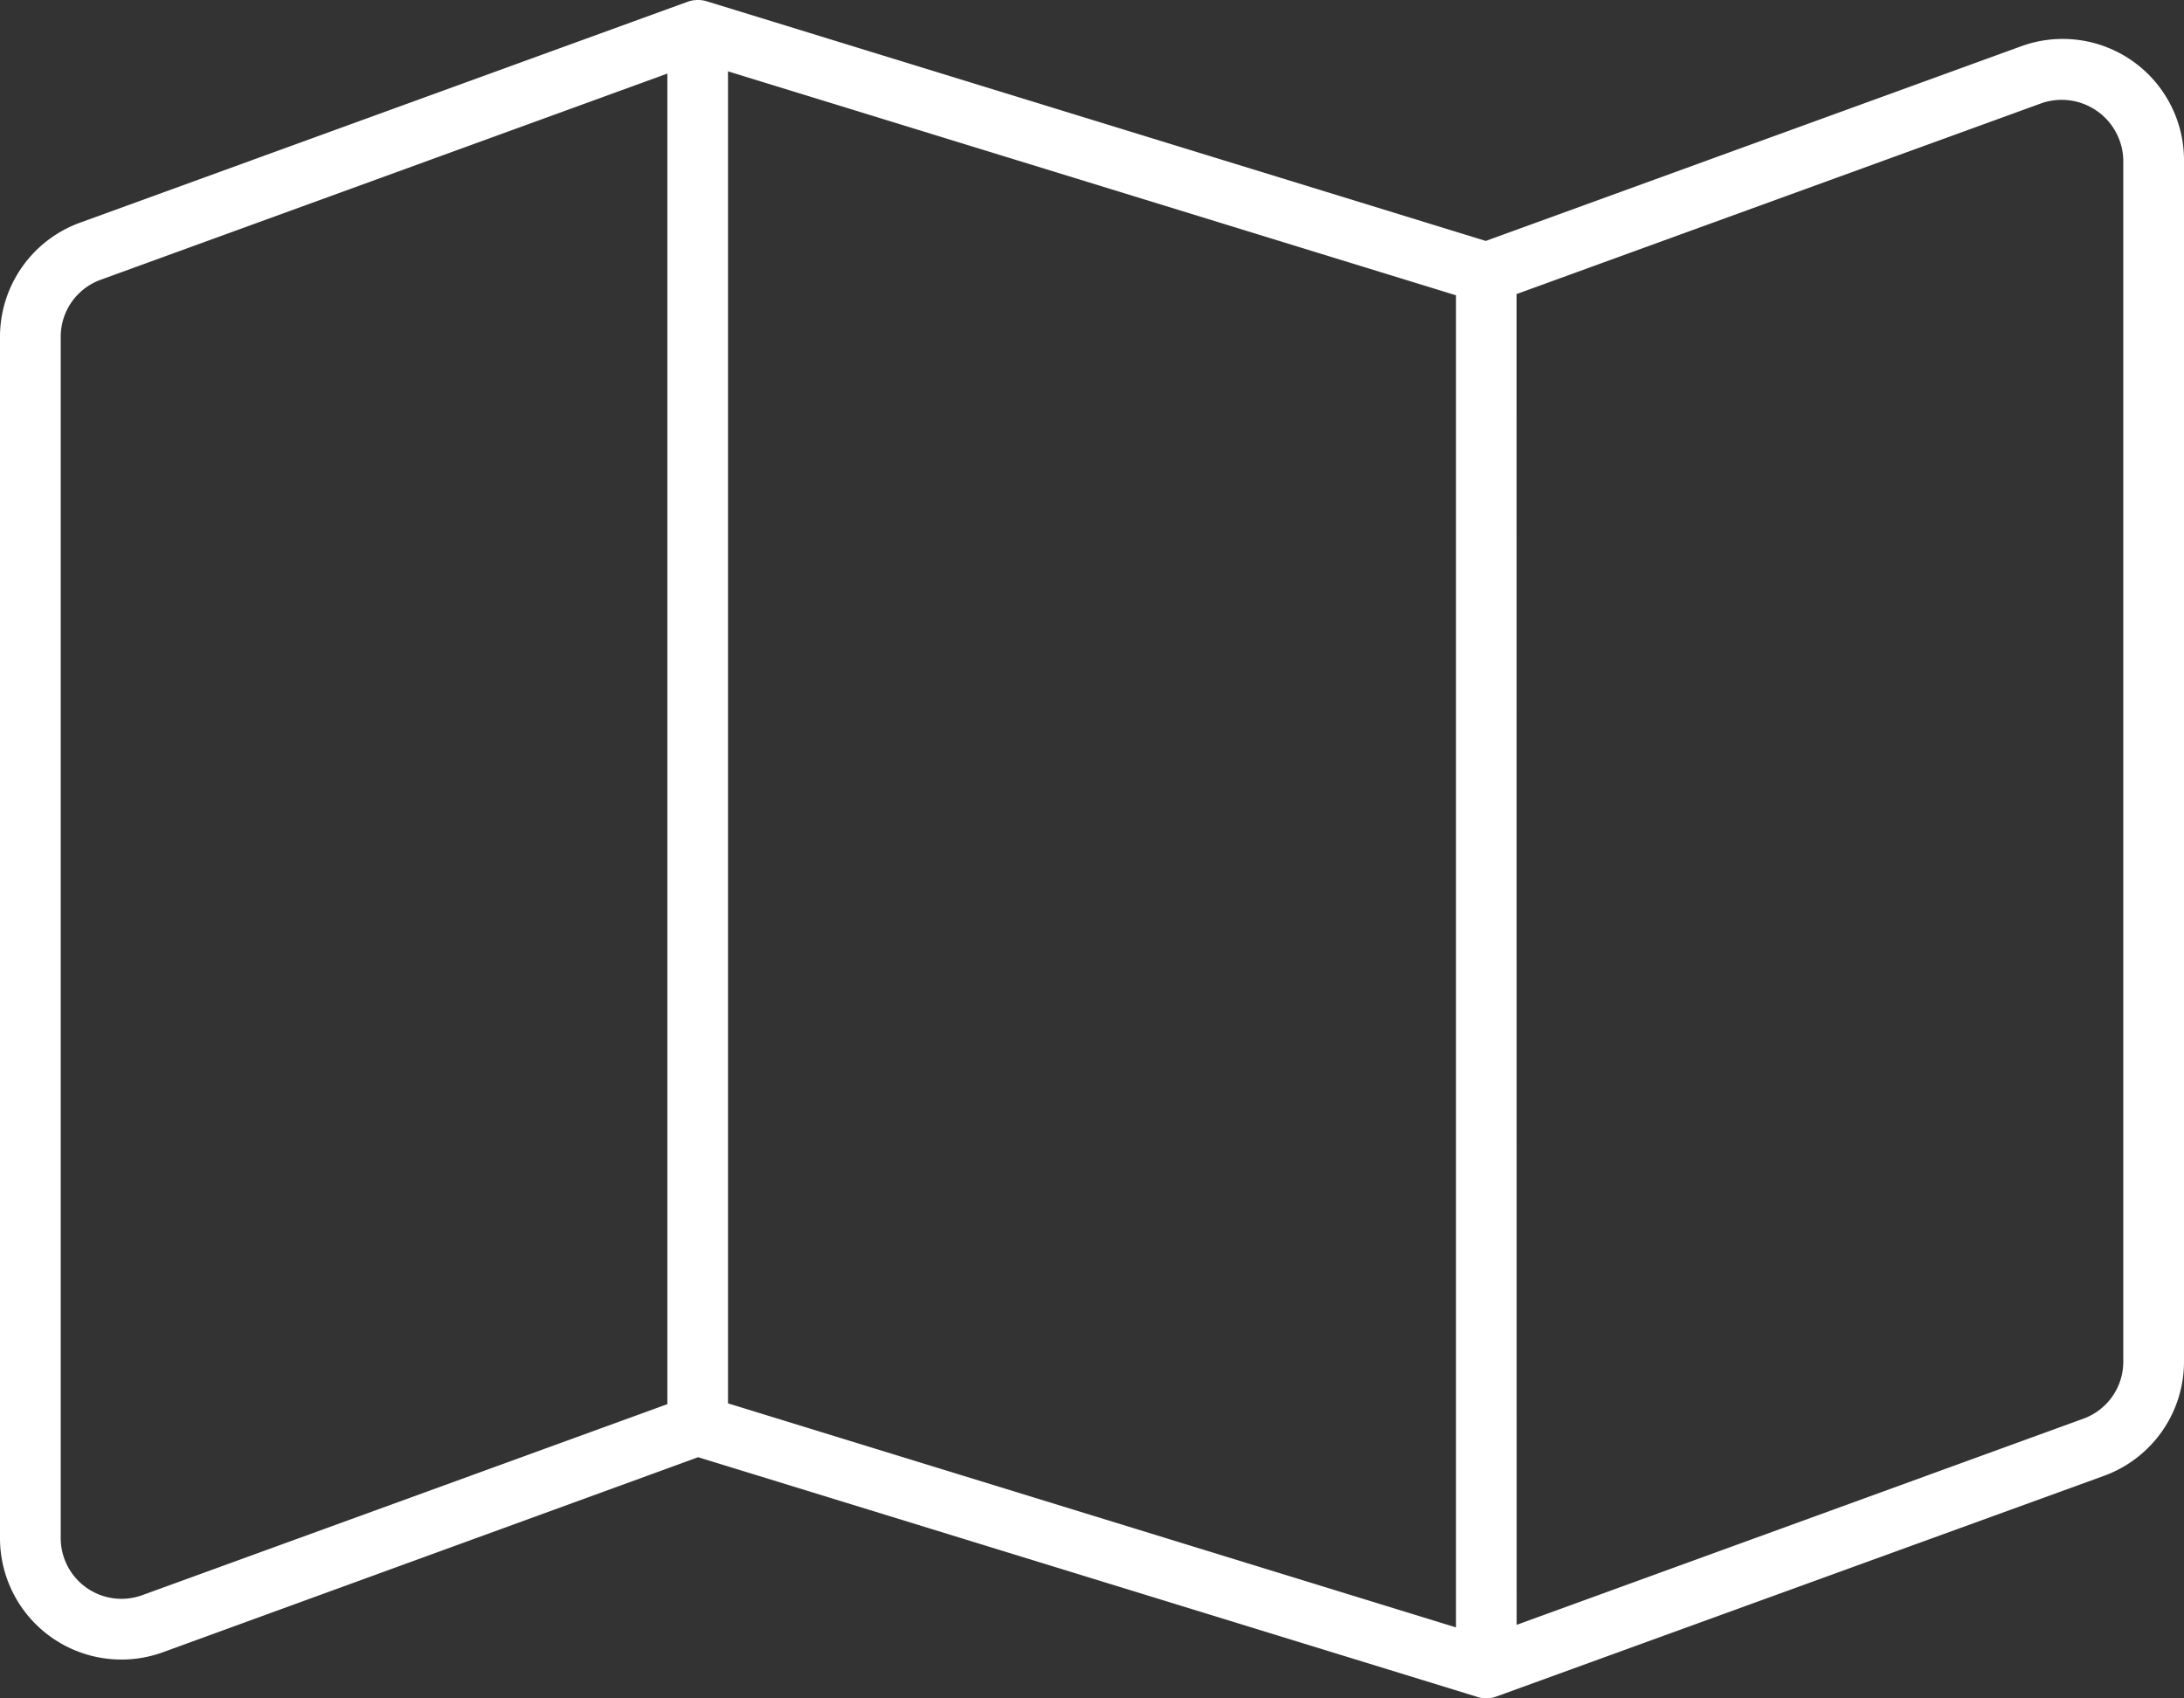 <svg xmlns="http://www.w3.org/2000/svg" width="30" height="23.333"><rect width="100%" height="100%" fill="#333333" stroke="none"/><path d="M9.443.025a.421.421 0 0 1 .266-.007l10.7 3.292L27.768.634A1.666 1.666 0 0 1 30 2.2v16.508a1.669 1.669 0 0 1-1.1 1.568l-8.344 3.031a.388.388 0 0 1-.266.005L9.59 20.02 2.236 22.7A1.668 1.668 0 0 1 0 21.13V4.625a1.669 1.669 0 0 1 1.1-1.566Zm-8.609 4.6V21.13a.835.835 0 0 0 1.118.786l7.215-2.625V1.011L1.382 3.844a.832.832 0 0 0-.548.781ZM20 4.057 10 .98v18.3l10 3.078Zm.833 18.266 7.786-2.833a.832.832 0 0 0 .547-.781V2.2a.847.847 0 0 0-1.12-.783L20.832 4.04Z" fill="#fff"/></svg>